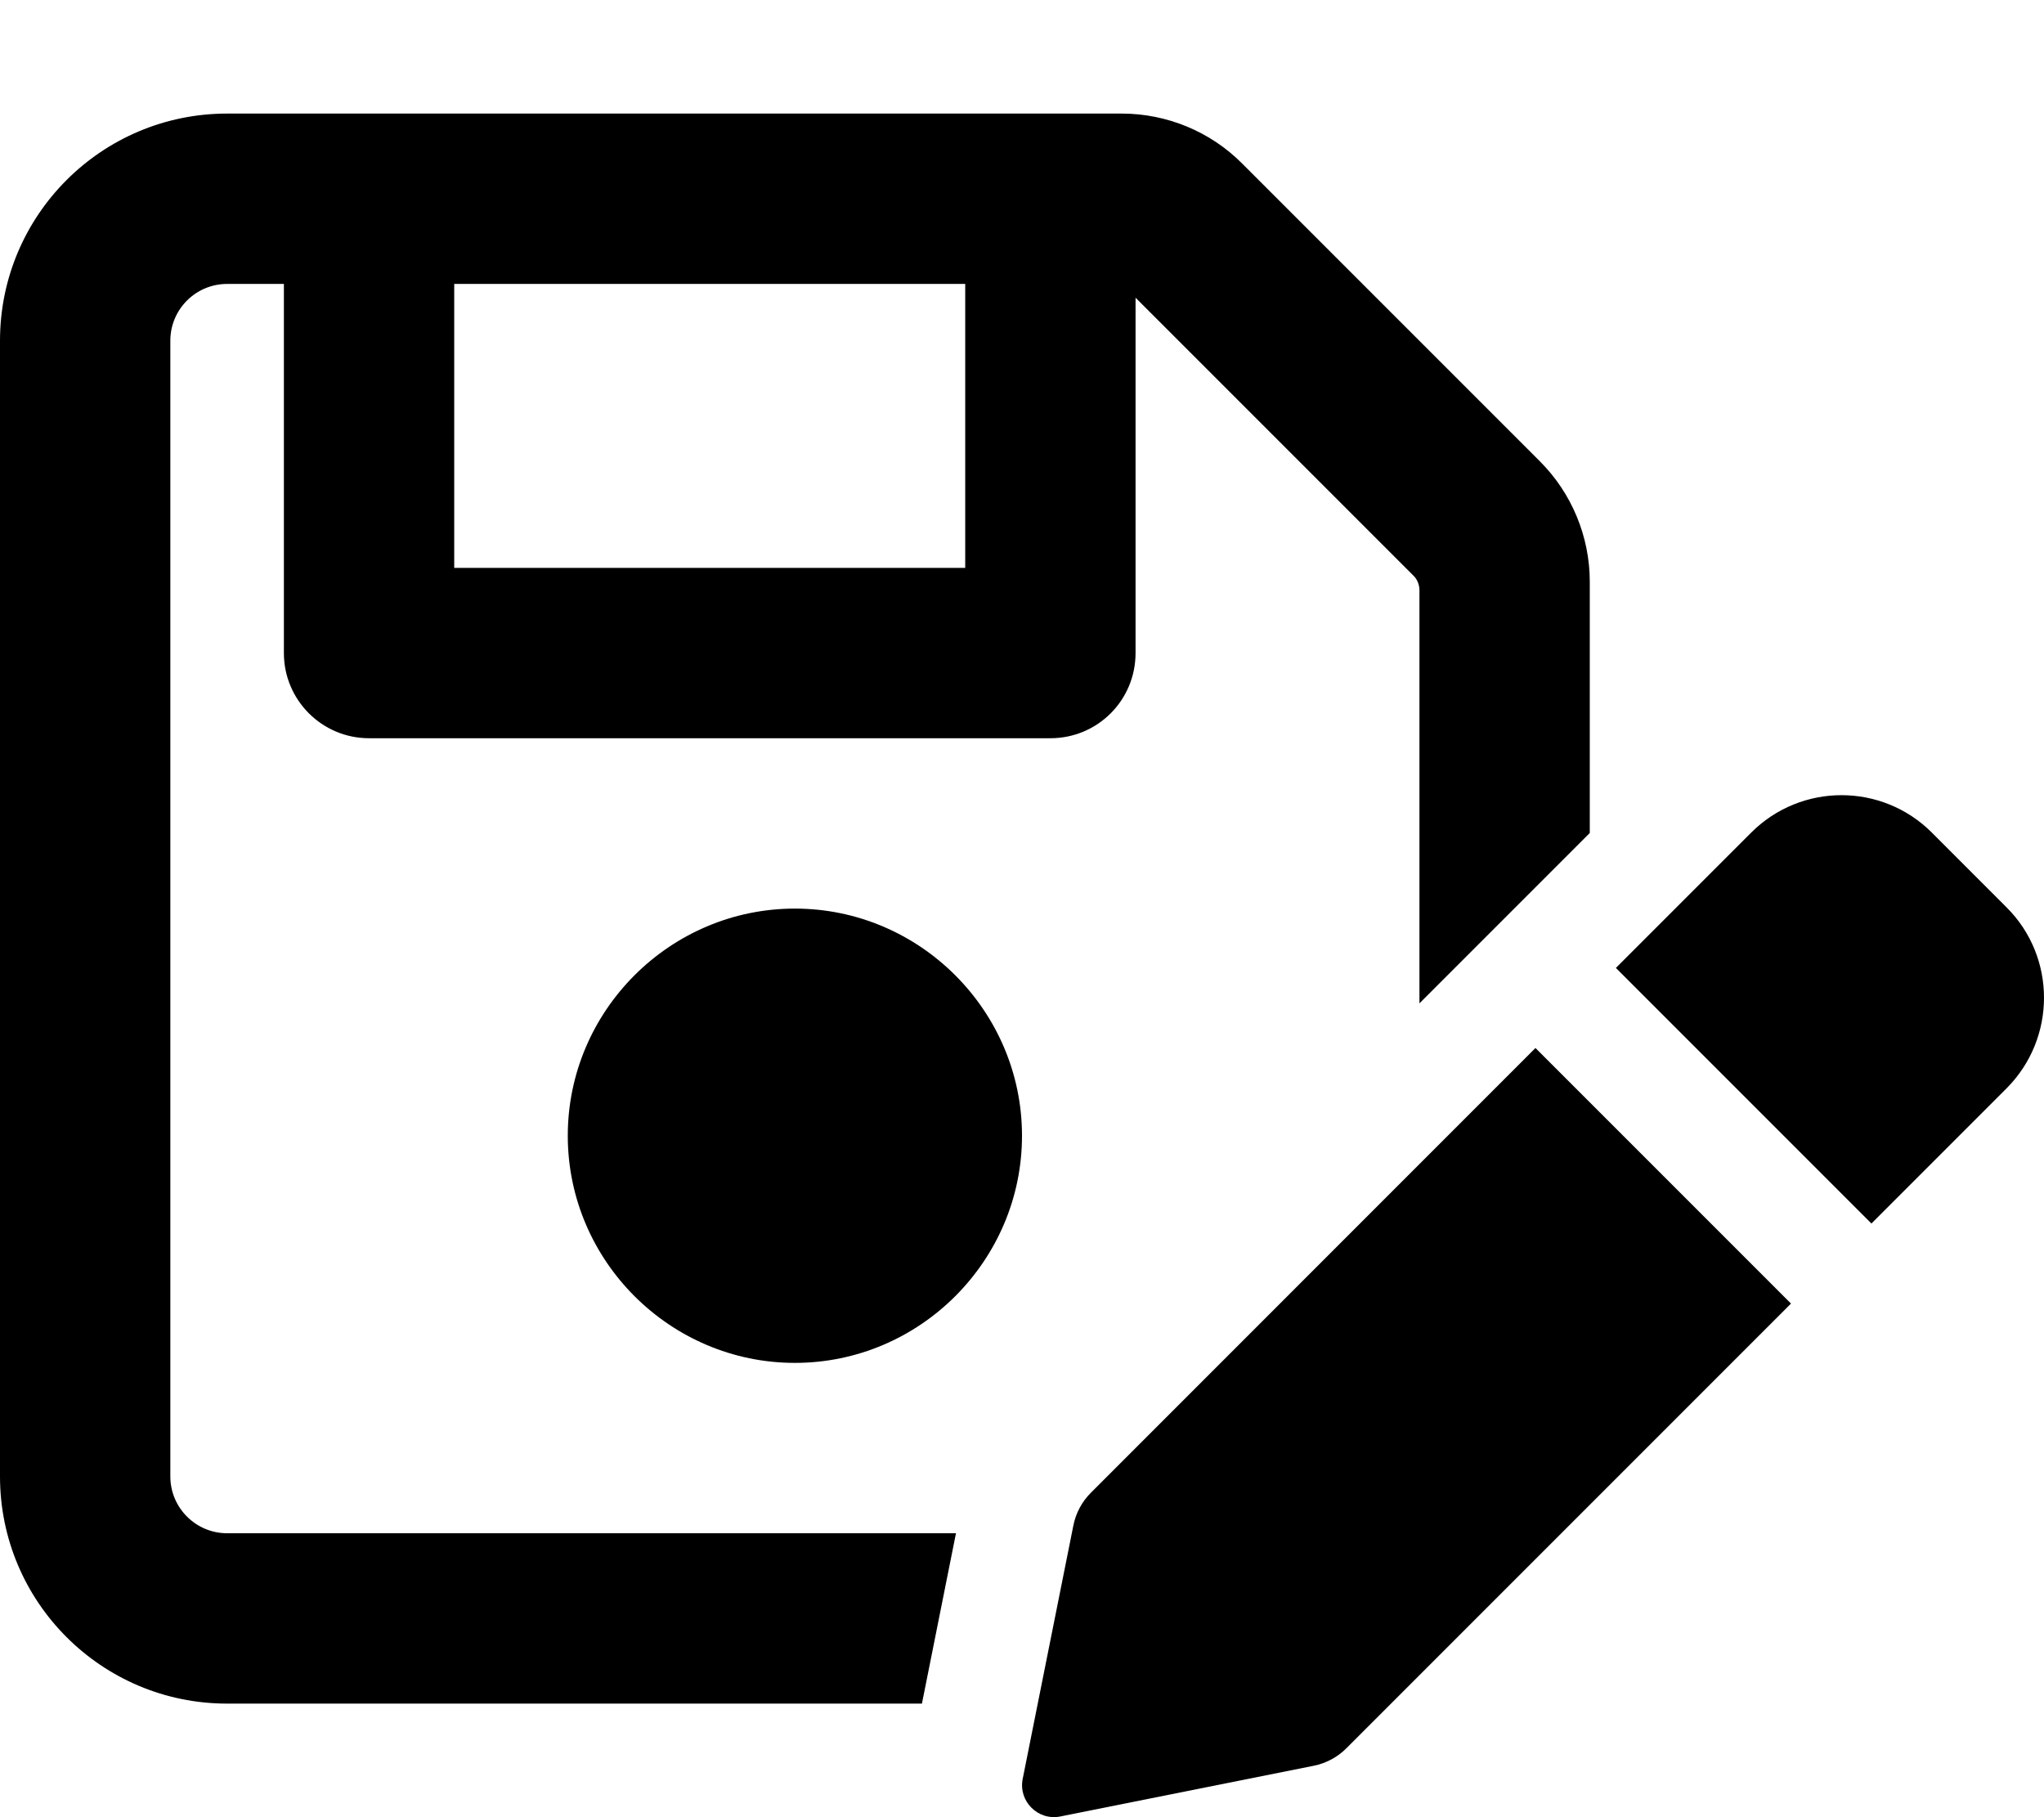 <svg xmlns="http://www.w3.org/2000/svg" viewBox="0 0 576 512"><!--! Font Awesome Pro 6.2.0 by @fontawesome - https://fontawesome.com License - https://fontawesome.com/license (Commercial License) Copyright 2022 Fonticons, Inc. --><path d="M48 416V96c0-8.838 7.164-16 16-16h16v104c0 13.25 10.75 24 24 24h192C309.3 208 320 197.3 320 184V83.88l78.25 78.25C399.4 163.2 400 164.8 400 166.3v116.4l48-48V163.9c0-12.68-5.076-24.94-14.04-33.9l-83.9-83.9C341.1 37.06 328.8 32 316.1 32H64C28.65 32 0 60.65 0 96v320c0 35.35 28.65 64 64 64h195.8l9.594-48H64C55.16 432 48 424.8 48 416zM128 80h144V160H128V80zM307.4 420.6c-2.514 2.512-4.227 5.715-4.924 9.203l-14.28 71.41c-1.258 6.289 4.293 11.84 10.59 10.59l71.42-14.29c3.482-.699 6.682-2.406 9.195-4.922l125.3-125.3l-72.01-72.01L307.4 420.6zM224 256c-35.2 0-64 28.8-64 64c0 35.2 28.8 64 64 64c35.2 0 64-28.8 64-64C288 284.8 259.2 256 224 256zM565.5 255.7l-21.1-21.11c-14.06-14.06-36.85-14.06-50.91 0l-38.13 38.13l72.01 72.01l38.13-38.13C579.5 292.5 579.5 269.7 565.5 255.7z"/></svg>